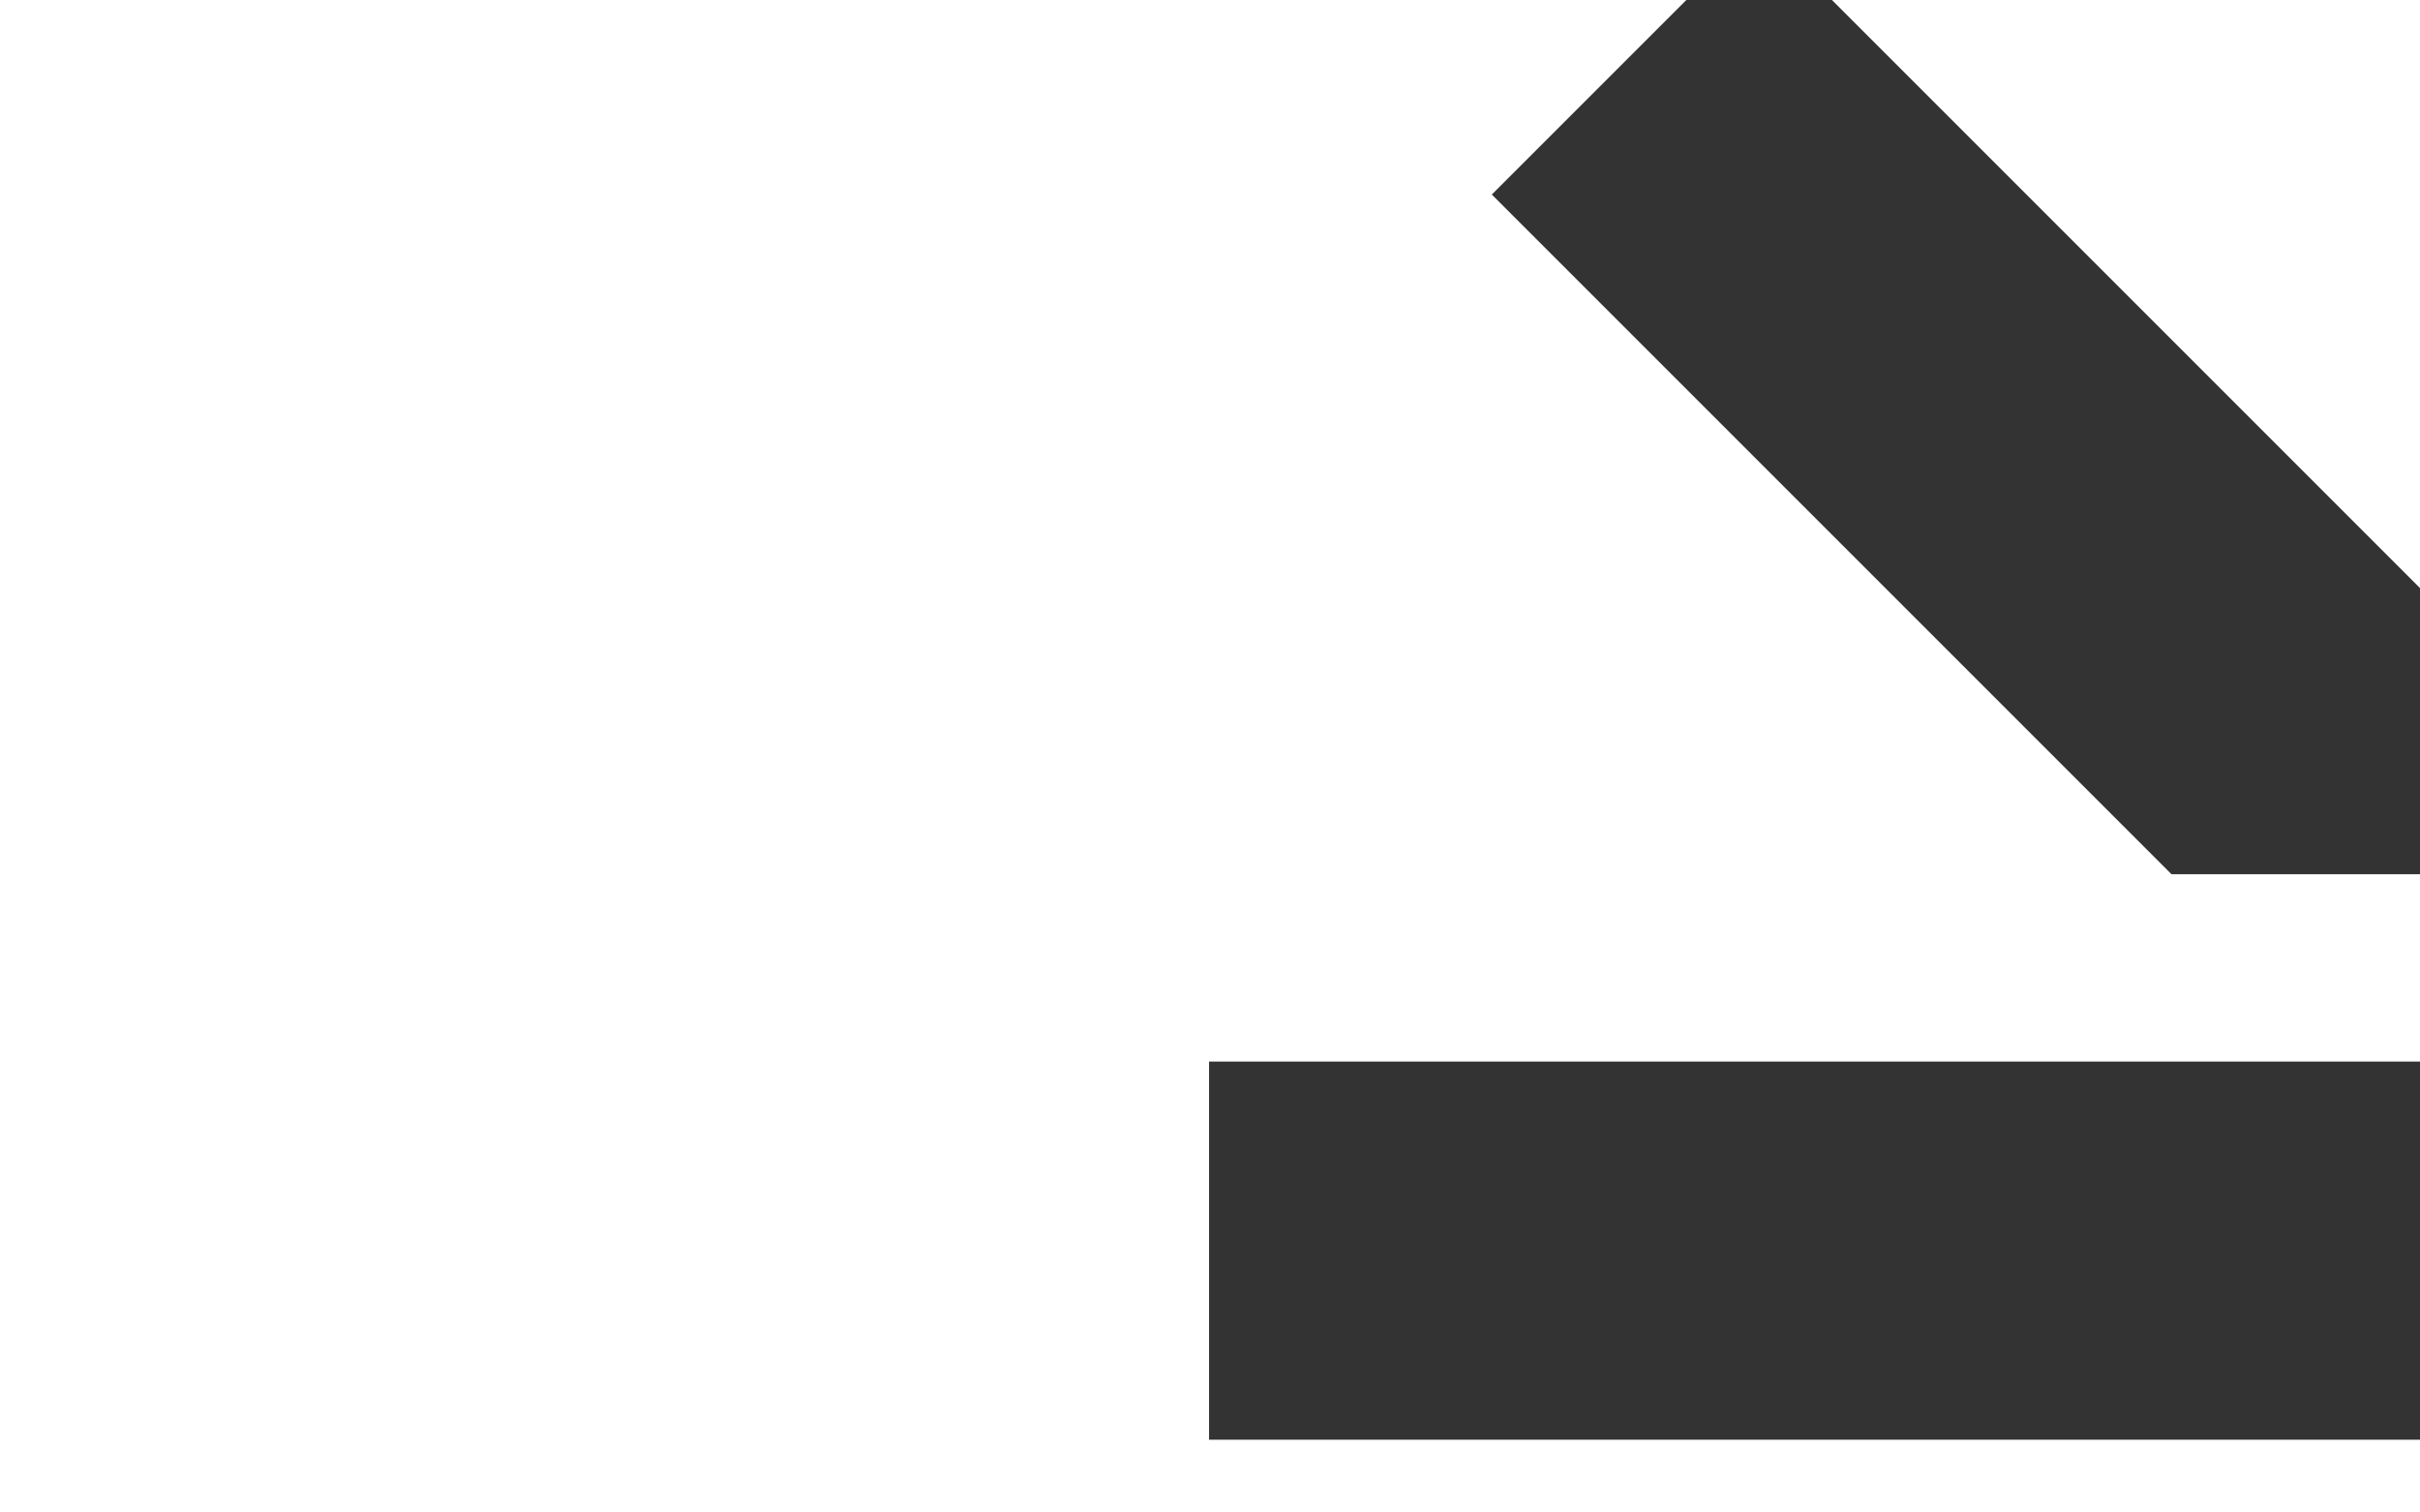<?xml version="1.0" encoding="utf-8"?>
<!-- Generator: Adobe Illustrator 24.0.3, SVG Export Plug-In . SVG Version: 6.00 Build 0)  -->
<svg version="1.1" id="Ebene_1" xmlns="http://www.w3.org/2000/svg" xmlns:xlink="http://www.w3.org/1999/xlink" x="0px" y="0px"
	 viewBox="0 0 2560 1600" style="enable-background:new 0 0 2560 1600;" xml:space="preserve">
<rect x="0" y="0" width="2560" height="1600" fill="#333333" stroke="none"/>
<style type="text/css">
	.st0{fill:#FFFFFF;}
</style>
<title>content-overlay</title>
<polygon class="st0" points="2560,622.1 2560,0 1937.9,0 "/>
<polygon class="st0" points="0,0 0,1600 2560,1600 2560,1523 1279,1523 1279,1123 2560,1123 2560,924.8 2297.1,924.8 1578.1,205.8 
	1783.9,0 "/>
</svg>
